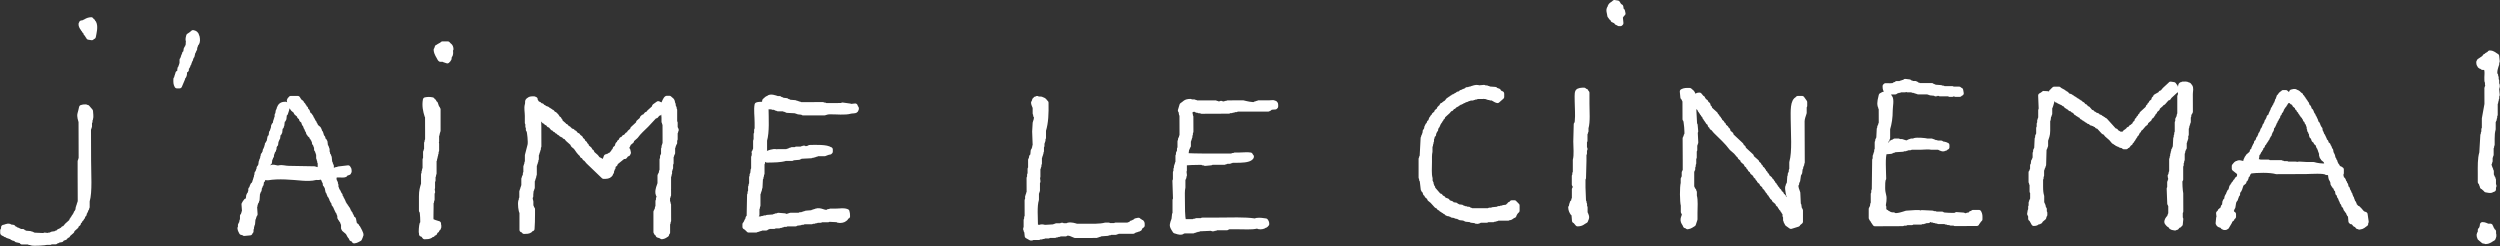 <?xml version="1.0" encoding="UTF-8"?>
<svg id="_レイヤー_2" data-name="レイヤー 2" xmlns="http://www.w3.org/2000/svg" viewBox="0 0 442.22 43.51">
  <rect x="0" y="0" width="442.22" height="43.51" fill="#333333" stroke="none"/>
  <defs>
    <style>
      .cls-1 {
        fill: #fff;
        fill-rule: evenodd;
        stroke: #fff;
        stroke-linecap: round;
        stroke-linejoin: round;
        stroke-width: .87px;
      }
    </style>
  </defs>
  <g id="PC">
    <path class="cls-1" d="m285.57.44c.19.03.38.06.57.09.1.22.23.39.38.56l.19.09.1.66.19.09.1.47c-.16.11-.42.47-.47.66.03.35.07.69.1,1.04h-.09s0,.06,0,.09c-.09,0-.19,0-.28,0-.16-.19-.22-.08-.38-.19-.06-.09-.13-.19-.19-.28l-.28-.09v-.09c-.06,0-.13,0-.19,0-.03-.09-.06-.19-.1-.28-.06-.03-.13-.06-.19-.09-.11-.12-.16-.27-.28-.38-.04-.51-.34-1.05,0-1.41.13-.63.52-.58.84-.95ZM14.43,4.05l.57-.1v-.09c.06,0,.13,0,.19,0v-.09c.3-.17.51-.26.94-.29l.19.28h.09c0,.06,0,.13,0,.19l.19.09c.35.67.04,1.79-.08,2.45l-.28.1v.09c-.19-.03-.38-.06-.57-.09l-.1-.28h-.09c0-.06,0-.13,0-.19l-.28-.19c-.03-.13-.06-.25-.1-.38l-.19-.09v-.19c-.06-.03-.13-.06-.19-.09v-.19c-.06-.03-.13-.06-.19-.09v-.19s-.06,0-.1,0c-.09-.14-.08-.23-.1-.47.11-.11.04,0,.09-.19Zm19.71,1.71c.35.06.58.22.66.56.11.12.2.87.1,1.13h-.09c0,.06,0,.13,0,.19h-.09c-.06.19-.12.38-.19.57h-.09c0,.16,0,.31,0,.47h-.09c-.03.13-.06.25-.09.38h-.09c-.06.28-.12.57-.19.85l-.19.1v.28s-.06,0-.09,0v.28s-.06,0-.09,0l-.09.38h-.09c0,.09,0,.19,0,.28h-.09c-.03.13-.06.25-.09.38h-.09c0,.06,0,.13,0,.19l-.19.1v.47c-.09.06-.19.13-.28.19-.13.22.02.48-.09.75h-.09c0,.06,0,.13,0,.19l-.19.1v.28c-.19.44-.37.88-.56,1.32h-.47c-.21-.4-.2-.59-.19-1.22h.09c.03-.16.06-.31.09-.47h.09c0-.09,0-.19,0-.28h.09c0-.09,0-.19,0-.28.09-.06.19-.13.28-.19.12-.2,0-.4.09-.66h.09c.03-.13.06-.25.09-.38h.09c0-.09,0-.19,0-.28h.09c0-.28,0-.57,0-.85h.09c.03-.13.06-.25.09-.38h.09c0-.09,0-.19,0-.28h.09c0-.06,0-.13,0-.19h.09c0-.09,0-.19,0-.28l.19-.1.09-.66h.09c0-.06,0-.13,0-.19l.19-.1v-.28s.06,0,.09,0v-.57c.02-.13.06.04.09-.09.04-.2-.1-.28-.1-.28-.08-.33.05-.62.09-.85.2-.11.62-.4.75-.57Zm44.13,2c.31,0,.63,0,.94,0,.25.37.53.27.57.94-.18.22.02.62-.09.94h-.09c0,.06,0,.13,0,.19h-.09c-.12.34.06.51-.19.76-.07.1-.12.09-.19.19-.19-.06-.38-.12-.57-.19v-.09c-.22,0-.44,0-.66,0l-.09-.09c-.23-.5-.62-.91-.67-1.6.23-.2.08-.31.19-.47h.09c.22-.26.63-.32.85-.57Zm362.14,1.6c.63.02.8.35,1.23.56.03.31.07.63.1.94h-.09c0,.16,0,.31,0,.47-.13.39-.48,1.28-.28,1.98h.09c0,.13,0,.25,0,.38h.09c0,.19,0,.38,0,.57h.09c0,.25,0,.5,0,.75h.09c.09.32-.08.53-.09.75.03.35.07.69.1,1.04h-.09c0,.19,0,.38,0,.57h-.09c0,.13,0,.25,0,.38h-.09c0,.13,0,.25,0,.38h-.09c0,.72,0,1.45,0,2.17h-.09c0,.16,0,.31,0,.47h-.09c0,.13,0,.25,0,.38h-.09c0,.06,0,.13,0,.19h-.09c0,.5,0,1.01,0,1.51-.14.5-.18,1-.18,1.7,0,.35,0,.69,0,1.04h-.09c0,.13,0,.25,0,.38h-.09c0,.47,0,.94,0,1.41h-.09c0,.09,0,.19,0,.28h-.09c0,.28,0,.57,0,.85h-.09c0,.09,0,.19,0,.28h-.09c-.12.4.2,1.01.29,1.22v.28s.06,0,.1,0v.85s.07,0,.1,0c.03.13.06.25.1.38h.09c0,.09,0,.19,0,.28h.09c0,.19,0,.38,0,.57,0,.16,0,.31,0,.47h.09c.03.19-.09.19-.09.19,0,.16,0,.31,0,.47l-.28.1c-.23.22-.71.03-1.04,0-.15-.22-.39-.33-.57-.56h-.09c0-.09,0-.19,0-.28h-.09c-.06-.19-.13-.38-.19-.56h-.09c0-.47,0-.94,0-1.41,0-1.42-.05-2.71.27-3.77.06-1.04.12-2.07.18-3.11h.09c0-.13,0-.25,0-.38h.09c0-.22,0-.44,0-.66h.09c0-.63,0-1.26,0-1.89.15-.85.31-1.7.46-2.55,0-.94,0-1.89-.01-2.83.03-.18.24-.41.19-.66h-.09c0-.16,0-.31,0-.47,0,0-.08,0-.1-.19-.07-.7.19-1.87-.2-2.26v-.09c-.19,0-.38,0-.57,0v-.09c-.16-.08-.37-.06-.47-.19v-.19s-.06,0-.1,0c-.09-.13-.08-.24-.1-.47.11-.11.04,0,.09-.19.28-.19.56-.38.85-.57.06-.09.12-.19.19-.28h.19c.03-.06.06-.13.09-.19.22-.15.41-.18.56-.38Zm-103.41,5.03l.75.09.1.19h.28s0,.06,0,.09h.66s0,.06,0,.09h.19c.03.06.06.12.1.19h.28s0,.06,0,.09c.79,0,1.57,0,2.36,0v.09c.13.03.25.06.38.09v.09c.41.03.82.06,1.23.09v.09c.13,0,.25,0,.38,0v.09c.41,0,.82,0,1.23,0,.13,0,.25,0,.38,0v.09c.41,0,.82,0,1.23,0v.09c.09.03.19.06.28.09.03.19.06.38.1.57l-.28.1v.09c-.25,0-.5,0-.75,0v-.09c-.19,0-.38,0-.57,0v.09c-.16,0-.31,0-.47,0v-.09c-.28,0-.57,0-.85,0s-.57,0-.85,0v-.09c-.19,0-.38,0-.57,0-.02,0-.03.12-.19.1v-.09c-.31-.03-.63-.06-.94-.09v-.09c-.09,0-.19,0-.28,0v-.09c-.63,0-1.26,0-1.89,0v-.09c-.09,0-.19,0-.28,0v-.09c-.09,0-.19,0-.28,0v-.09c-.13,0-.25,0-.38,0v-.09c-.31,0-.63,0-.94,0v-.09c-.16,0-.31,0-.47,0v.09c-.31,0-.63,0-.94,0v.09c-.13,0-.25,0-.38,0v.09c-.13.03-.25.06-.38.1v.09c-.19,0-.38,0-.57,0-.45.08-.53.07-.94-.09-.21-.37-.28-.31-.29-.94h.09s0-.06,0-.09c.5.01,1.25.05,1.6-.1v-.09c.13-.03.25-.06.38-.1v-.09c.25,0,.5,0,.75,0v-.09c.09,0,.19,0,.28,0v-.09c.16-.03.31-.06.47-.1v-.09Zm46.95.48c.19.03.38.06.57.09.25.42.38.28.38,1.04-.38.35-.75.69-1.13,1.04-.06.09-.12.19-.19.28h-.19c-.25.28-.5.57-.75.85l-.28.1-.09.19c-.22.19-.44.38-.66.57v.19c-.16.13-.31.25-.47.38v.19c-.09.06-.19.13-.28.19v.19c-.06.03-.12.06-.19.1v.19c-.16.13-.31.25-.47.38v.19c-.22.19-.44.38-.66.57v.19c-.09.06-.19.13-.28.19-.19.22-.38.44-.56.66l-.38.28v.19c-.06.03-.12.06-.19.1l-.09.28h-.09c0,.06,0,.13,0,.19l-.28.19v.19c-.06.03-.12.06-.19.1v.19s-.06,0-.09,0c-.03.09-.06.19-.09.28-.06.03-.13.06-.19.1v.19c-.09.06-.19.13-.28.19v.19c-.06.03-.12.06-.19.1l-.28.38h-.19c-.03.06-.06.13-.09.19h-.38c-.22-.3-.32-.13-.66-.28v-.09c-.13-.03-.25-.06-.38-.09v-.09c-.06,0-.13,0-.19,0l-.1-.19h-.19c-.03-.06-.06-.12-.1-.19h-.19c-.16-.19-.32-.38-.47-.56-.25-.22-.5-.44-.76-.66-.09-.13-.19-.25-.28-.38l-.28-.09c-.32-.34-.63-.69-.95-1.03h-.19c-.06-.09-.13-.19-.19-.28h-.19s0-.06,0-.09c-.13-.03-.25-.06-.38-.09v-.09c-.09,0-.19,0-.28,0l-.1-.19c-.13-.03-.25-.06-.38-.09l-.1-.19h-.19c-.03-.06-.06-.12-.1-.19h-.19c-.03-.06-.06-.12-.1-.19h-.19c-.03-.06-.06-.12-.1-.19h-.19c-.09-.12-.19-.25-.28-.38h-.19s0-.06,0-.09l-.28-.09-.1-.19h-.19c-.09-.12-.19-.25-.28-.38l-.28-.09-.1-.19c-.13-.03-.25-.06-.38-.09l-.19-.28h-.19c-.03-.06-.06-.12-.1-.19h-.19c-.09-.12-.19-.25-.28-.38h-.19c-.03-.06-.06-.12-.1-.19h-.19s0-.06,0-.09h-.19s0-.06,0-.09h-.19s0-.06,0-.09h-.19s-.19-.19-.19-.19h-.19c-.06-.09-.13-.19-.19-.28-.35-.34-.72-.55-.76-1.22.15-.09.41-.44.47-.47.28,0,.57,0,.85,0,.21.24.48.29.76.47v.09c.09.03.19.06.28.09l.1.19h.19c.06.09.13.19.19.28.19.06.38.12.57.19v.09c.09.03.19.06.28.09l.1.19h.19s0,.06,0,.09l.28.09.1.19h.19s0,.06,0,.09l.28.09.1.19h.19c.06.09.13.19.19.28h.19c.09.12.19.25.28.38h.19c.09.12.19.25.28.38h.19c.19.22.38.44.57.66h.19c.03.06.06.12.1.19l.28.09v.09c.19.06.38.12.57.19.03.06.06.13.1.19l.38.09.1.19h.19s0,.06,0,.09c.09.03.19.06.28.09l.1.19h.19c.57.63,1.14,1.25,1.7,1.88h.19c.03.06.06.12.1.19.22.15.41.18.57.37.32,0,.65.03.85-.1l.19-.28h.19c.03-.06.06-.13.09-.19h.09c.06-.09.12-.19.19-.28h.19c.09-.13.19-.25.28-.38h.19c.03-.06.06-.13.09-.19.13-.09.25-.19.38-.28v-.19c.09-.06.19-.13.28-.19.03-.13.06-.25.09-.38l.28-.19v-.19c.09-.06.19-.13.28-.19v-.19c.09-.06.19-.13.28-.19v-.19c.38-.35.75-.69,1.13-1.04v-.19c.09-.06.19-.13.28-.19v-.19c.09-.06.19-.13.28-.19v-.19c.12-.09.25-.19.38-.28.03-.13.06-.25.09-.38.09-.06.19-.13.28-.19v-.19s.06,0,.09,0c.28-.31.06-.03.38-.19v-.09c.06,0,.13,0,.19,0l.28-.38h.19c.16-.19.31-.38.47-.57.34-.32.69-.63,1.03-.95Zm2.17,0c.29-.01.7-.05.85.09.25.06.27.1.38.28.3.3.1.85.1,1.41,0,1.04,0,2.07.01,3.11h-.09c0,.06,0,.13,0,.19l-.19.1v.47s-.06,0-.09,0c0,.35,0,.69,0,1.04h-.09c0,.09,0,.19,0,.28h-.09c0,.09,0,.19,0,.28h-.09c0,.13,0,.25,0,.38h-.09c0,.44,0,.88,0,1.32h-.09c0,.22,0,.44,0,.66h-.09c0,.09,0,.19,0,.28h-.09c0,.09,0,.19,0,.28h-.09c0,.38,0,.75,0,1.13h-.09c-.03.13-.06.25-.09.38h-.09c0,.13,0,.25,0,.38h-.09c0,.44,0,.88,0,1.32h-.09c0,.13,0,.25,0,.38h-.09c0,.19,0,.38,0,.57h-.09c0,.85,0,1.7,0,2.55h-.09c-.12.43.02,2.14.1,2.45,0,1.07,0,2.14.01,3.21h-.09c0,.44,0,.88,0,1.32h.09c-.03.31-.06.63-.09.94-.11.06-.13.15-.19.19h-.19c-.09.13-.19.25-.28.38h-.28s0,.06,0,.1c-.16-.03-.31-.06-.47-.09v-.09c-.06,0-.13,0-.19,0-.06-.09-.13-.19-.19-.28-.26-.18-.38-.11-.47-.47h-.09c-.18-.33.19-.73.28-.85h.09c.06-.19.12-.38.19-.57h.09c0-.6,0-1.19,0-1.79h-.09c0-.06,0-.13,0-.19h-.09c-.03-.88-.07-1.76-.1-2.64h.09c0-.38,0-.75,0-1.13h.09c0-.09,0-.19,0-.28h.09c.09-.29-.12-.71-.1-.85h.09c.03-.19.06-.38.09-.57h.09c0-.79,0-1.57,0-2.36h.09c0-.13,0-.25,0-.38h.09c0-.16,0-.31,0-.47h.09c0-.13,0-.25,0-.38h.09c0-.13,0-.25,0-.38h.09c.03-.13.06-.25.09-.38h.09c.03-.57.06-1.13.09-1.7h.09c0-.16,0-.31,0-.47h.09c0-.16,0-.31,0-.47h.09c0-.63,0-1.26,0-1.89h.09c0-.19,0-.38,0-.57h.09c0-.06,0-.13,0-.19h.09c.03-.19.06-.38.09-.57h.09c0-.63,0-1.26,0-1.89,0-.47,0-.94,0-1.41h.09c0-.09,0-.19,0-.28h.09c0-.13,0-.25,0-.38h-.09c-.12-.42.04-1.02.09-1.32h.09s0-.06,0-.09h.28s0-.06,0-.1Zm-120.48,1.7c0,.19,0,.38,0,.57-.25.22-.5.44-.75.66-.35-.08-.46-.23-.76-.37v-.09c-.16,0-.31,0-.47,0v-.09c-.13,0-.25,0-.38,0v-.09c-.09,0-.19,0-.28,0v-.09c-.16,0-.31,0-.47,0v-.09c-.21-.04-.28.1-.28.1-.38,0-.75,0-1.13,0v.09c-.13,0-.25,0-.38,0v.09c-.09,0-.19,0-.28,0v.09c-.19,0-.38,0-.57,0v.09c-.09,0-.19,0-.28,0v.09c-.06,0-.13,0-.19,0v.09c-.16.03-.31.06-.47.1v.09c-.13.03-.25.06-.38.1v.09c-.06,0-.13,0-.19,0v.09c-.06,0-.13,0-.19,0l-.19.19h-.19c-.03.06-.06.13-.09.19h-.19s0,.06,0,.1l-.28.1-.09.19h-.19c-.09.13-.19.25-.28.38h-.19c-.13.16-.25.32-.38.47-.31.28-.63.57-.94.85v.19c-.09.06-.19.13-.28.19v.19c-.06.03-.12.06-.19.1v.19c-.06.03-.12.06-.19.1v.19s-.19.19-.19.19v.19s-.06,0-.09,0v.19c-.06.03-.12.06-.19.1v.19s-.06,0-.09,0v.38c-.06.03-.12.06-.19.1v.19s-.06,0-.09,0v.19s-.06,0-.09,0v.38c-.06.03-.12.06-.19.1l-.09.47h-.09c0,.19,0,.38,0,.57h-.09c0,.13,0,.25,0,.38h-.09c0,.13,0,.25,0,.38h-.09c0,.38,0,.75,0,1.13-.12.44-.09,1.2-.09,1.79,0,.92-.11,2.17.11,2.92,0,.22,0,.44,0,.66h.09c0,.06,0,.13,0,.19h.09c0,.13,0,.25,0,.38h.09c.03.13.06.25.1.38h.09c0,.06,0,.13,0,.19.38.44.76.88,1.14,1.32h.19c.09.12.19.25.28.38h.19c.06.09.13.19.19.28l.57.19c.06.09.13.19.19.28l.57.19.1.19c.22.03.44.06.66.09l.1.19h.19s0,.06,0,.09c.25.03.5.06.75.09v.09c.13.03.25.06.38.09v.09c.13,0,.25,0,.38,0v.09c.16,0,.31,0,.47,0v.09c.13.03.25.06.38.09v.09c1.1,0,2.2,0,3.3-.01v-.09c.19,0,.38,0,.57,0v-.09c.35-.03.69-.07,1.04-.1v-.09c.16,0,.31,0,.47,0v-.09c.13,0,.25,0,.38,0v-.09c.25-.03.5-.06.75-.1l.09-.19c.09-.06.19-.13.28-.19v-.09c.06,0,.13,0,.19,0,.06-.09.12-.19.19-.28.16,0,.31,0,.47,0,.09.16.44.41.47.47,0,.31,0,.63,0,.94-.21.13-.5.58-.56.85-.3.08-.44.29-.66.38h-.38s0,.06,0,.1c-.44,0-.88,0-1.32,0-.13-.02.04-.11-.09-.09v.09c-.19,0-.38,0-.57,0v.09c-.09,0-.19,0-.28,0v.09c-.13,0-.25,0-.38,0v.09c-.38,0-.75,0-1.13,0v.09c-.38,0-.75,0-1.13,0-.18.06-.4.29-.75.19v-.09c-.28-.03-.57-.06-.85-.09v-.09c-.31-.03-.63-.06-.94-.09v-.09c-.06,0-.13,0-.19,0v-.09c-.28-.03-.57-.06-.85-.09v-.09c-.06,0-.13,0-.19,0v-.09c-.19-.03-.38-.06-.57-.09v-.09c-.22-.03-.44-.06-.66-.09v-.09c-.13-.03-.25-.06-.38-.09v-.09c-.13,0-.25,0-.38,0v-.09c-.06,0-.13,0-.19,0l-.19-.28h-.19s0-.06,0-.09l-.28-.09-.1-.19h-.19c-.06-.09-.13-.19-.19-.28h-.19c-.09-.12-.19-.25-.28-.38h-.19c-.25-.28-.51-.56-.76-.84l-.47-.38v-.19c-.16-.13-.32-.25-.47-.38v-.19c-.1-.06-.19-.12-.28-.19-.03-.16-.06-.31-.1-.47l-.19-.09v-.19s-.06,0-.1,0c-.07-.57-.13-1.13-.2-1.7h-.09c0-.13,0-.25,0-.38h-.09c0-.75,0-1.51,0-2.26,0-.35,0-.69,0-1.04h.09c0-.09,0-.19,0-.28h.09c.06-1.13.12-2.26.18-3.4h.09c0-.09,0-.19,0-.28h.09c0-.06,0-.13,0-.19h.09c0-.09,0-.19,0-.28h.09c0-.16,0-.31,0-.47l.19-.1v-.19s.06,0,.09,0c0-.13,0-.25,0-.38h.09c0-.06,0-.13,0-.19h.09c0-.06,0-.13,0-.19l.19-.1.09-.38c.06-.03.13-.06.19-.1.06-.19.12-.38.19-.57l.19-.1v-.19c.09-.06.19-.13.28-.19v-.19c.16-.13.31-.25.47-.38v-.19c.16-.13.31-.25.47-.38v-.19c.17-.24.36-.16.47-.57h.19c.19-.33.29-.28.56-.47.13-.16.25-.32.38-.47h.19c.03-.06.06-.13.09-.19l.28-.1v-.09c.06,0,.13,0,.19,0l.09-.19h.19s.19-.19.19-.19h.19s0-.06,0-.1h.19c.03-.06.06-.13.09-.19l.47-.1.09-.19h.28s0-.06,0-.1h.19s0-.06,0-.1h.28s0-.06,0-.1h.19c.03-.06.06-.13.09-.19h.47s0-.06,0-.1h.38s0-.06,0-.1c.15-.07.81-.25,1.04-.19v.09c.38-.03.75-.07,1.13-.1v.09c.16,0,.31,0,.47,0v.09c.09,0,.19,0,.28,0v.09c.41.03.82.06,1.23.09v.09c.19.06.38.12.57.19v.09c.2.16.29.3.57.37Zm14.89-.44v.19c.06.03.13.06.19.09,0,.63,0,1.26,0,1.89,0,1.41.16,3.23-.17,4.34v.57s-.06,0-.09,0v.28s-.06,0-.09,0c0,.47,0,.94,0,1.41h-.09c0,.47,0,.94,0,1.41h.09s0,.06,0,.09h-.09c0,.25,0,.5,0,.75h-.09c0,.44,0,.88,0,1.32-.03,1.01-.05,2.01-.08,3.02h-.09c0,.57,0,1.13,0,1.7.03.85.07,1.7.1,2.55h.09c0,.13,0,.25,0,.38h.09c0,.19,0,.38,0,.57h.09c0,.38,0,.75,0,1.13h.09c0,.06,0,.13,0,.19h.09c0,.09,0,.19,0,.28h.09c.07.28-.14.51-.19.75-.51.24-.62.56-1.41.57-.16-.19-.32-.38-.47-.56h-.09c-.03-.41-.07-.82-.1-1.22l-.19-.09c-.2-.31-.35-.56-.38-1.04.24-.22.07-.25.19-.57h.09c0-.09,0-.19,0-.28l.19-.1c.03-.16.06-.31.09-.47h.09c0-.6,0-1.19,0-1.79h.09c0-.06,0-.13,0-.19h.09c-.03-.22-.06-.44-.1-.66h-.09c0-.5,0-1.01,0-1.51h.09c0-.16,0-.31,0-.47h.09c0-.79,0-1.57,0-2.36.24-.87.08-2.27.08-3.3.03-1.01.05-2.01.08-3.02h.09c.03-.16.06-.31.09-.47.12-1.35,0-2.23-.01-3.58,0-.43-.06-1.44.09-1.7.15-.26.69-.29,1.13-.29.11.16.06.13.28.19Zm18.86.96c.19,0,.38,0,.57,0v-.09c.06,0,.13,0,.19,0v-.09c.14-.09.23-.08.47-.1.16.19.32.38.47.56h.09c0,.06,0,.13,0,.19h.09c.06.09.13.19.19.28l.28.19v.19c.13.09.25.19.38.28.03.16.06.31.1.47l.19.09v.19c.35.31.69.63,1.04.94v.19c.1.06.19.12.28.19v.19c.1.06.19.12.28.19v.19c.06.03.13.06.19.09v.19c.13.09.25.19.38.28l.1.28.19.09v.19c.16.13.32.25.47.38l.1.28.19.09c.03.13.06.25.1.38.16.13.32.25.47.38v.19c.6.56,1.2,1.13,1.8,1.69v.19c.13.09.25.19.38.28v.19c.47.44.95.88,1.42,1.31v.19c.32.28.63.56.95.84v.19c.13.09.25.19.38.28v.19c.1.06.19.12.28.19v.19c.13.09.25.19.38.28v.19c.06.03.13.06.19.09v.19c.1.06.19.12.28.19v.19c.1.06.19.12.28.19v.19c.19.16.38.31.57.47l.1.28.19.09v.19c.06.03.13.06.19.09v.19c.1.06.19.12.28.19v.19c.06.03.13.06.19.09v.19c.1.06.19.12.28.19v.19c.06.03.13.06.19.09v.09c.06.03.13.06.19.09v.19c.13.09.25.19.38.28v.19c.13.09.25.19.38.28v.19c.22.19.44.38.66.56v.09c.09,0,.19,0,.28,0,.08-.22.09-.42.09-.75-.11-.12-.39-1.46-.29-1.79h.09c0-.09,0-.19,0-.28h.09c0-.06,0-.13,0-.19h.09c.03-.44.06-.88.09-1.32h.09c0-.16,0-.31,0-.47h.09c0-.06,0-.13,0-.19h.09c0-.16,0-.31,0-.47h.09c0-.47,0-.94,0-1.41.54-1.87.26-5.27.25-7.64,0-1.29-.14-3.32.83-3.59v-.09c.25,0,.5,0,.75,0l.47.66v.66s-.06,0-.09,0c0,.41,0,.82,0,1.23-.13.44-.36.96-.37,1.51,0,2.42.02,4.84.03,7.26h-.09c0,.13,0,.25,0,.38h-.09c0,.06,0,.13,0,.19h-.09c0,.13,0,.25,0,.38h-.09c-.03.28-.06.57-.09.85h-.09c0,.06,0,.13,0,.19h-.09c-.06.41-.12.82-.18,1.23h-.09c0,.06,0,.13,0,.19h-.09c0,.13,0,.25,0,.38h-.09c-.17.58.18,1.24.29,1.6.03.72.07,1.45.1,2.17h.09c.03.25.06.5.1.75h.09c0,.06,0,.13,0,.19h.09c0,.66,0,1.32,0,1.98l-.47.38v.09c-.41.13-.82.25-1.22.38-.22-.16-.44-.31-.66-.47v-.19s-.06,0-.1,0v-.19s-.06,0-.1,0v-.28s-.06,0-.1,0v-.75s-.07,0-.1,0v-.57c-.07-.03-.13-.06-.19-.09v-.19c-.06-.03-.13-.06-.19-.09v-.19c-.1-.06-.19-.12-.28-.19v-.19c-.06-.03-.13-.06-.19-.09v-.19c-.13-.09-.25-.19-.38-.28v-.19c-.22-.19-.44-.38-.66-.56v-.19c-.13-.09-.25-.19-.38-.28v-.19c-.06-.03-.13-.06-.19-.09v-.19c-.1-.06-.19-.12-.28-.19v-.19c-.1-.06-.19-.12-.28-.19v-.19c-.06-.03-.13-.06-.19-.09v-.19c-.06-.03-.13-.06-.19-.09v-.09c-.06-.03-.13-.06-.19-.09v-.19c-.16-.13-.32-.25-.47-.38v-.19c-.16-.13-.32-.25-.47-.38v-.19c-.1-.06-.19-.12-.28-.19v-.19c-.13-.09-.25-.19-.38-.28v-.19c-.19-.16-.38-.31-.57-.47v-.19c-.13-.09-.25-.19-.38-.28v-.19c-.1-.06-.19-.12-.28-.19v-.19c-.13-.09-.25-.19-.38-.28v-.19c-.22-.19-.44-.38-.66-.56v-.19c-.16-.13-.32-.25-.47-.38v-.19c-.1-.06-.19-.12-.28-.19-.16-.19-.32-.38-.47-.56-.25-.22-.5-.44-.76-.66-.84-1.15-1.85-2.02-2.84-3.01-.16-.19-.32-.38-.47-.56l-.19-.09v-.19c-.1-.06-.19-.12-.28-.19l-.1-.38-.28-.19v-.19c-.06-.03-.13-.06-.19-.09v-.19c-.06-.03-.13-.06-.19-.09l-.1-.28h-.09c-.03-.13-.06-.25-.1-.38l-.19-.09v-.19c-.06-.03-.13-.06-.19-.09v-.19c-.06-.03-.13-.06-.19-.09v-.19c-.06-.03-.13-.06-.19-.09v-.19c-.16-.13-.32-.25-.47-.38v-.19c-.06-.03-.13-.06-.19-.09-.03-.09-.06-.19-.1-.28-.13,0-.25,0-.38,0,.07,1.26.14,2.51.2,3.77h.09c.03.38.07.75.1,1.13h-.09c.03.66.07,1.32.1,1.98h-.09c0,.09,0,.19,0,.28h-.09c0,.35,0,.69,0,1.04h-.09c0,.44,0,.88,0,1.32h-.09c0,.35,0,.69,0,1.04h-.09c0,.16,0,.31,0,.47h-.09c0,.19,0,.38,0,.57h-.09c0,.06,0,.13,0,.19h-.09c0,.57,0,1.13,0,1.7,0,.47,0,.94,0,1.41h.09c0,.06,0,.13,0,.19h.09c0,.06,0,.13,0,.19l.19.09v.28s.06,0,.1,0v.66c.23.78.11,2.07.11,3.02,0,.38,0,.75,0,1.13-.09.28-.19.57-.28.85-.34.18-.55.42-1.04.48-.11-.13-.17-.14-.38-.19-.08-.29-.29-.49-.38-.75-.21-.64.34-1.03.18-1.51h-.09c0-.06,0-.13,0-.19h-.09c0-.38,0-.75,0-1.13-.19-.68-.21-3.27-.02-3.96v-.75s.06,0,.09,0v-.19s.06,0,.09,0v-.94s.06,0,.09,0v-.19s.06,0,.09,0c0-.63,0-1.26,0-1.89,0-1.32-.01-2.64-.02-3.96h.09c0-.06,0-.13,0-.19h.09c0-.09,0-.19,0-.28h.09c.16-.51-.08-2.56-.2-2.92h-.09c0-1.13,0-2.26-.01-3.39h-.09c0-.06,0-.13,0-.19h-.09c0-.06,0-.13,0-.19-.06-.03-.13-.06-.19-.09-.03-.35-.07-.69-.1-1.04.42-.22.67-.2,1.32-.19.24.28.51.27.57.75h-.09c0,.13,0,.25,0,.38ZM58.75,30.08c.44.07.35.04.75-.1h.38s0-.06,0-.1c.57-.07,1.13-.13,1.7-.2.16.29.18.17.19.66-.11.11-.04,0-.09.19-.19.06-.38.13-.56.19l-.09.19c-.42.19-1.67-.14-1.88.2v.19s-.06,0-.09,0c.03.28.07.57.1.85h.09c0,.06,0,.13,0,.19h.09c0,.13,0,.25,0,.38h.09c0,.19,0,.38,0,.57h.09c.06.19.13.38.19.56h.09c0,.06,0,.13,0,.19h.09c0,.06,0,.13,0,.19h.09c0,.06,0,.13,0,.19l.19.09v.38c.06.03.13.06.19.09l.1.38h.09c0,.06,0,.13,0,.19h.09c0,.06,0,.13,0,.19h.09c0,.06,0,.13,0,.19l.19.19v.19c.06.03.13.06.19.09v.19c.06.03.13.06.19.09v.19c.06.03.13.06.19.09v.19s.06,0,.1,0v.19s.19.19.19.19v.19c.06.03.13.06.19.09v.19s.19.19.19.19c.03.13.06.25.1.38.09.06.19.12.28.19.06.31.13.63.19.94.13.09.25.19.38.28v.19c.06.03.13.06.19.09.11.17.61,1.09.57,1.32,0,.05-.24.55-.28.66-.32.15-.51.33-.94.38-.11-.21-.21-.31-.47-.38v-.19c-.38-.24-.41-.59-.66-.94l-.66-.56v-.19s-.06,0-.1,0c0-.28,0-.57,0-.85h-.09c-.06-.19-.13-.38-.19-.56h-.09c0-.06,0-.13,0-.19l-.19-.09v-.19s-.06,0-.1,0v-.57s-.07,0-.1,0c-.06-.19-.13-.38-.19-.56h-.09c0-.06,0-.13,0-.19h-.09c0-.06,0-.13,0-.19h-.09c0-.06,0-.13,0-.19h-.09c0-.06,0-.13,0-.19l-.19-.19v-.19c-.06-.03-.13-.06-.19-.09v-.38c-.06-.03-.13-.06-.19-.09v-.19s-.06,0-.1,0v-.19s-.06,0-.1,0v-.28s-.06,0-.1,0v-.19s-.06,0-.1,0v-.19c-.06-.03-.13-.06-.19-.09v-.28s-.06,0-.1,0l-.1-.38h-.09c-.06-.31-.13-.63-.19-.94h-.09c0-.06,0-.13,0-.19l-.19-.09v-.47s-.06,0-.1,0v-.19s-.06,0-.1,0v-.28c-.06-.03-.13-.06-.19-.09-.23-.24-.09-.26-.57-.28-.2.17-.54,0-.85.1-.51.15-1.5.16-2.17.1-1.94-.16-4.19-.41-6.22-.07-.18.03-.19-.09-.19-.09-.19.03-.38.06-.57.1-.03.13-.06.25-.09.38l-.19.1c-.03.22-.06.44-.09.66h-.09c-.03.13-.06.25-.09.38h-.09c-.03.22-.06.44-.09.66h-.09c-.03.13-.06.25-.09.38h-.09c-.03.44-.06.88-.09,1.32h-.09c0,.09,0,.19,0,.28h-.09c-.03.13-.06.25-.09.38h-.09c0,.13,0,.25,0,.38h-.09c.03.5.07,1.01.1,1.51h-.09c-.03.13-.06.25-.09.38h-.09c0,.09,0,.19,0,.28h-.09c-.03.35-.06.69-.09,1.04h-.09c0,.09,0,.19,0,.28h-.09c0,.16,0,.31,0,.47h-.09c0,.19,0,.38,0,.57h-.09c-.03.09-.06.19-.09.28l-1.04.1v-.09c-.16-.03-.31-.06-.47-.09-.12-.27-.24-.39-.29-.75h.09c0-.19,0-.38,0-.57h.09c0-.06,0-.13,0-.19h.09c.03-.19.06-.38.09-.57h.09c0-.28,0-.57,0-.85l.19-.1v-.28s.06,0,.09,0v-.28s.06,0,.09,0c-.03-.47-.07-.94-.1-1.41.02-.06.32-.53.37-.57h.19c.03-.06.06-.13.09-.19h.09c.03-.25.06-.5.09-.75h.09c0-.06,0-.13,0-.19l.19-.1v-.28s.06,0,.09,0v-.57s.06,0,.09,0c.06-.19.12-.38.19-.57h.09c0-.06,0-.13,0-.19l.28-.19v-.19s.06,0,.09,0v-.28s.06,0,.09,0v-.28s.06,0,.09,0v-.28s.06,0,.09,0v-.38s.06,0,.09,0v-.47s.06,0,.09,0c.06-.19.12-.38.19-.57h.09c0-.13,0-.25,0-.38l.19-.1v-.19s.06,0,.09,0c.03-.25.06-.5.09-.75h.09c0-.09,0-.19,0-.28h.09c0-.06,0-.13,0-.19h.09c0-.13,0-.25,0-.38h.09c0-.13,0-.25,0-.38l.19-.1v-.19s.06,0,.09,0l.09-.57h.09c.03-.13.06-.25.09-.38h.09c0-.09,0-.19,0-.28h.09c0-.13,0-.25,0-.38l.19-.1v-.19s.06,0,.09,0c.06-.31.12-.63.18-.94l.19-.1c.03-.25.06-.5.09-.75h.09c.03-.13.06-.25.09-.38h.09c0-.09,0-.19,0-.28h.09c0-.16,0-.31,0-.47h.09c0-.06,0-.13,0-.19l.19-.1.09-.57h.09c0-.09,0-.19,0-.28h.09c0-.09,0-.19,0-.28h.09c0-.19,0-.38,0-.57h.09c.03-.22.06-.44.09-.66h.09c0-.06,0-.13,0-.19h.09c0-.09,0-.19,0-.28.2-.5.4-.76,1.13-.76.05.09.17.16.19.19v.19s.06,0,.1,0c.07.19-.22,1.12-.28,1.23l-.19.1c-.03.28-.06.57-.09.85h-.09c0,.06,0,.13,0,.19l-.19.1-.09.85h-.09c0,.09,0,.19,0,.28l-.19.1c-.03.28-.06.57-.09.85h-.09c0,.06,0,.13,0,.19l-.19.1c-.03.25-.06.5-.09.75h-.09c-.03.13-.06.25-.09.38h-.09c-.03.25-.06.5-.09.75l-.19.1v.19s-.06,0-.09,0v.47s-.06,0-.09,0v.28s-.06,0-.09,0l-.19.57h-.09c0,.16,0,.31,0,.47h-.09c-.03.13-.06.25-.09.38h-.09c-.03.25-.06.5-.09.75h-.09c-.15.31-.25.41-.28.85.18.07.37.09.66.09.36-.32.92.13,1.41,0,.53-.14,1.04.09,1.7.09,1.51.03,3.02.05,4.53.08.34.1.44.17.94.18.12-.34.1-.94.09-1.41h-.09c0-.13,0-.25,0-.38h-.09c0-.09,0-.19,0-.28h-.09c0-.28,0-.57,0-.85h-.09c0-.09,0-.19,0-.28h-.09c-.03-.13-.06-.25-.1-.38h-.09c0-.19,0-.38,0-.57h-.09c-.06-.19-.13-.38-.19-.56h-.09c0-.13,0-.25,0-.38h-.09c-.03-.13-.06-.25-.1-.38h-.09c0-.06,0-.13,0-.19l-.19-.09v-.19c-.13-.09-.25-.19-.38-.28v-.19c-.06-.03-.13-.06-.19-.09-.03-.16-.06-.31-.1-.47h-.09c0-.06,0-.13,0-.19h-.09c-.03-.13-.06-.25-.1-.38h-.09c0-.09,0-.19,0-.28h-.09c0-.06,0-.13,0-.19l-.19-.09c-.06-.19-.13-.38-.19-.56l-.28-.19-.1-.38-.28-.19v-.19c-.19-.16-.38-.31-.57-.47l-.1-.28c-.16-.13-.32-.25-.47-.38-.31-.42-.59-.86-.67-1.51h.09c0-.06,0-.13,0-.19h.09c.03-.06.06-.13.09-.19.41,0,.82,0,1.23,0,.07.13.27.45.38.56l.28.19v.19c.1.06.19.12.28.19v.19c.06.03.13.06.19.09v.19c.1.06.19.12.28.19v.28c.1.06.19.12.28.19l.19.56c.09.06.19.12.28.19v.19c.06.03.13.06.19.09v.19s.19.19.19.19v.19s.06,0,.1,0v.19s.06,0,.1,0v.19c.06.03.13.06.19.09v.28c.06.03.13.06.19.09v.19c.19.16.38.31.57.47v.19s.06,0,.1,0c.06.19.13.38.19.56h.09c0,.09,0,.19,0,.28h.09c0,.09,0,.19,0,.28h.09c0,.06,0,.13,0,.19l.19.09.1.47.19.09v.19s.06,0,.1,0c.03.28.07.57.1.85h.09c0,.06,0,.13,0,.19h.09c0,.09,0,.19,0,.28h.09c0,.22,0,.44,0,.66h.09c0,.13,0,.25,0,.38l.19.09v.28s.06,0,.1,0c.03.35.07.69.1,1.04h.09c0,.09,0,.19,0,.28h.09c0,.06,0,.13,0,.19h.09c0,.19,0,.38,0,.57,0,0,.06,0,.1.19Zm76.51-11.61c-.07-.36-.06-.3,0-.66.26-.16.32-.38.66-.47.37-.38,1.18-.05,1.6.09h.38s0,.06,0,.09l.38.09v.09c.28.03.57.06.85.09v.09c.13.03.25.06.38.09v.09c.38.03.75.06,1.13.09v.09c.09,0,.19,0,.28,0v.09c.09,0,.19,0,.28,0v.09c.09,0,.19,0,.28,0v.09c1.35,0,2.7-.01,4.05-.02v.09c.13,0,.25,0,.38,0v.09c1.04,0,2.07,0,3.11-.01v-.09c.44.06.88.12,1.32.18v.09c.31-.03.63-.07.94-.1.03.09.06.19.1.28.05.07.16.06.1.28h-.09c0,.06,0,.13,0,.19-.14.19-.66.11-.94.19-.97.29-2.53.09-3.68.11-.42,0-.65.11-.94.19-.85,0-1.7,0-2.55,0-.41,0-.82,0-1.23,0v-.09c-.28-.03-.57-.06-.85-.09v-.09c-.09,0-.19,0-.28,0v-.09c-.57-.03-1.13-.06-1.7-.09v-.09c-.06,0-.13,0-.19,0v-.09c-.09,0-.19,0-.28,0v-.09c-.38,0-.75,0-1.13,0v-.09c-.09,0-.19,0-.28,0v-.09c-.06,0-.13,0-.19,0v-.09c-.16,0-.31,0-.47,0v-.09c-.22,0-.44,0-.66,0v-.09c-.13-.03-.25-.06-.38-.09v-.09c-.14-.11-.17-.13-.38-.19Zm283.11,19.44c.06.44.13.88.19,1.32h-.09c0,.13,0,.25,0,.38-.41.24-.48.5-1.13.57v-.09c-.09,0-.19,0-.28,0l-.28-.38h-.19c-.13-.16-.25-.31-.38-.47h-.28s0-.06,0-.09h-.09c-.03-.38-.07-.75-.1-1.13l-.19-.09v-.19s-.06,0-.1,0l-.1-.38-.19-.09v-.19c-.06-.03-.13-.06-.19-.09-.06-.19-.13-.38-.19-.56l-.19-.09v-.28s-.06,0-.1,0v-.19c-.06-.03-.13-.06-.19-.09v-.28s-.06,0-.1,0v-.19s-.06,0-.1,0l-.19-.56h-.09c-.03-.16-.06-.31-.1-.47l-.19-.09c-.03-.22-.06-.44-.1-.66l-.19-.09-.1-.38-.19-.09v-.19c-.06-.03-.13-.06-.19-.09v-.19s-.06,0-.1,0v-.47s-.06,0-.1,0c-.03-.13-.06-.25-.1-.38h-.09c-.26-.65.14-1.12-.85-1.13-.39-.36-2.77-.18-3.58-.17-1.76,0-3.52.01-5.28.02-1.03-.32-3.53-.29-4.71-.08-.06.09-.12.19-.19.28h-.09c-.03.13-.06.25-.09.38l-.19.1-.09.47h-.09c0,.06,0,.13,0,.19l-.19.1-.09.38c-.16.13-.31.25-.47.38-.09.28-.19.57-.28.85h-.09c0,.06,0,.13,0,.19l-.19.1v.19s-.06,0-.09,0c0,.16,0,.31,0,.47h-.09c-.06.19-.12.38-.19.57h-.09c0,.09,0,.19,0,.28l-.19.1v.19s-.06,0-.09,0c-.06.38-.12.75-.18,1.13h-.09c-.03.13-.06.25-.09.38h-.09c-.13.39.17.67.29.85h.09c0,.16,0,.31,0,.47-.09.06-.19.13-.28.19v.19c-.12.09-.25.19-.38.28v.19c-.19.32-.37.63-.56.95h-.19s0,.06,0,.1h-.28s0-.06,0-.09h-.19c-.03-.06-.06-.12-.1-.19-.13-.08-.59-.17-.66-.28v-.19s-.06,0-.1,0l.09-.94h.09c-.03-.28-.07-.57-.1-.85l.28-.19v-.19c.16-.13.31-.25.47-.38l.09-.38.19-.1c.03-.25.06-.5.09-.75h.09c0-.06,0-.13,0-.19l.19-.1c.03-.19.06-.38.09-.57h.09c0-.06,0-.13,0-.19l.19-.1v-.28s.06,0,.09,0v-.19s.06,0,.09,0v-.19c.06-.03.12-.06.19-.1l.19-.75.19-.1v-.19c.06-.03.12-.06.19-.1v-.19c.09-.06.19-.13.28-.19v-.19c.09-.06.19-.13.28-.19v-.19c.09-.06.19-.13.28-.19.17-.26.18-.53.18-.94-.32-.25-.63-.5-.95-.75v-.47c.16-.14.26-.38.47-.47h.28s0-.06,0-.1c.34-.1.96.32,1.23,0l.09-.47h.09c0-.06,0-.13,0-.19h.09c0-.06,0-.13,0-.19l.19-.1v-.19c.22-.19.44-.38.66-.57.03-.13.06-.25.09-.38l.28-.19v-.28s.06,0,.09,0v-.19s.06,0,.09,0v-.19s.06,0,.09,0v-.19c.06-.03.12-.06.19-.1,0-.13,0-.25,0-.38l.19-.1c.06-.19.12-.38.19-.57l.19-.1v-.19s.06,0,.09,0v-.19s.06,0,.09,0v-.28c.06-.03.12-.06.19-.1v-.19s.06,0,.09,0v-.19s.06,0,.09,0v-.28c.06-.03.12-.06.19-.1v-.19s.06,0,.09,0v-.19s.06,0,.09,0v-.28c.06-.03.12-.06.19-.1v-.19s.06,0,.09,0v-.19s.06,0,.09,0v-.28c.06-.03.12-.06.19-.1v-.19s.06,0,.09,0v-.19s.06,0,.09,0v-.28c.09-.06.19-.13.28-.19l.09-.38h.09c0-.06,0-.13,0-.19h.09c0-.06,0-.13,0-.19h.09c0-.06,0-.13,0-.19h.09c0-.09,0-.19,0-.28l.19-.1v-.19s.06,0,.09,0v-.19s.19-.19.19-.19v-.19c.06-.03.12-.06.19-.1v-.28s.06,0,.09,0v-.28s.06,0,.09,0l.09-.38h.09c0-.09,0-.19,0-.28h.09c.17-.32.27-.56.66-.66v-.09c.16,0,.31,0,.47,0,.15.18.34.25.47.47l.28-.1c.11-.2.21-.21.28-.47.24-.05.55-.19.75,0,.37.1.54.31.76.56h.09c0,.06,0,.13,0,.19l.28.19v.19c.06.03.13.06.19.09v.19c.06.03.13.06.19.09v.19c.06.03.13.06.19.09l.1.28h.09c.06.19.13.38.19.56l.19.09.19.56.19.09v.19s.06,0,.1,0v.28s.06,0,.1,0v.19c.06.03.13.06.19.09l.1.38h.09c0,.06,0,.13,0,.19h.09c0,.06,0,.13,0,.19h.09c0,.06,0,.13,0,.19h.09c.03.16.06.31.1.47l.19.09v.19s.06,0,.1,0v.28s.06,0,.1,0v.19s.06,0,.1,0v.19c.06.03.13.06.19.09v.47s.06,0,.1,0v.19s.06,0,.1,0c.06.19.13.38.19.56h.09c0,.06,0,.13,0,.19h.09c0,.06,0,.13,0,.19h.09c0,.06,0,.13,0,.19h.09c.03.13.06.25.1.38l.19.09.1.38c.09.06.19.12.28.19l.1.38h.09c.06.19.13.38.19.56h.09c.03.22.06.44.1.66h.09c0,.06,0,.13,0,.19h.09c.12.24.08.5.19.75h.09c.03.13.06.25.1.38h.09c0,.09,0,.19,0,.28h.09c0,.06,0,.13,0,.19h.09c0,.06,0,.13,0,.19.06.03.13.06.19.09v.19s.06,0,.1,0l.19.28c.26.16.12-.15.38.19h.09c0,.22,0,.44,0,.66h-.09c-.07.13.15.97.19,1.04l.19.09v.19s.06,0,.1,0v.28c.06.03.13.06.19.09v.28c.06.03.13.06.19.09.03.19.06.38.1.57l.19.09c.03.16.06.31.1.47h.09c0,.06,0,.13,0,.19h.09c.03.13.06.25.1.38h.09c0,.09,0,.19,0,.28h.09c.03.13.06.25.1.38h.09c0,.09,0,.19,0,.28h.09c.06.19.13.38.19.56h.09c0,.06,0,.13,0,.19h.09c0,.09,0,.19,0,.28l.19.09c.09.13.19.25.28.38h.19c.03.06.06.12.1.19h.09c.29.28.49.73.95.84Zm-340.82,1.62c.05.27.17.58,0,.85l-.28.19v.19s-.06,0-.09,0c-.14.17-.21.23-.28.47-.22.06-.23.08-.38.19v.09c-.09,0-.19,0-.28,0l-.09.19c-.29.18-.58.18-1.04.19l-.28-.38-.28-.09v-.19c-.11-.13,0-1.31.09-1.6h.09c.11-.38-.02-2.07-.1-2.36h-.09c0-.85,0-1.7,0-2.55,0-.99.16-1.46.37-2.17,0-.57,0-1.13,0-1.7h.09c0-.16,0-.31,0-.47h.09c0-.13,0-.25,0-.38h.09c0-.6,0-1.19,0-1.79h.09c0-.44,0-.88,0-1.32h.09c0-.09,0-.19,0-.28h.09c0-.44,0-.88,0-1.32h.09c0-.13,0-.25,0-.38h.09c0-.53,0-1.07,0-1.6,0-.94,0-1.89-.01-2.83h-.09c-.28-.86-.48-1.8-.29-2.83.44-.09.78-.09,1.23,0l.19.28h.09c0,.06,0,.13,0,.19l.28.19c.1.28.19.56.29.85h.09c0,.06,0,.13,0,.19h.09c0,.41,0,.82,0,1.23v2.55s-.05,0-.08,0v.28s-.06,0-.09,0v.38s-.06,0-.09,0c0,.41,0,.82,0,1.23h-.09c0,.13,0,.25,0,.38h.09c0,.41,0,.82,0,1.23h-.09c0,.16,0,.31,0,.47h-.09c0,.13,0,.25,0,.38h-.09c0,.13,0,.25,0,.38h-.09c0,.13,0,.25,0,.38h-.09c0,.82,0,1.63,0,2.45h-.09c0,.13,0,.25,0,.38h-.09c0,.28,0,.57,0,.85h-.09c0,.44,0,.88,0,1.32h-.09c.03.25.06.5.1.75h-.09c0,.44,0,.88,0,1.32h-.09c0,.13,0,.25,0,.38h-.09c0,.31,0,.63,0,.94,0,.81-.05,1.94,0,2.45.39.16.88.37,1.32.47Zm17.07-21.94v.19c.29.17.27.42.47.56l.28.09.1.19c.13.03.25.06.38.09l.1.19c.09.03.19.06.28.09v.09c.19.06.38.12.57.19l.1.19h.19s0,.06,0,.09l.28.09.1.19h.19c.09.12.19.25.28.38h.19c.03.06.06.12.1.19h.09c.18.17.23.34.38.56l.19.09v.19c.06.03.13.06.19.09v.19c.22.19.44.38.66.56l.19.28h.19c.09.12.19.25.28.38h.19c.03.06.06.12.1.19h.09c.03.06.06.13.1.19.13.03.25.06.38.09.06.09.13.19.19.28h.19c.13.16.25.31.38.47h.19c.03.06.06.12.1.19.13.09.25.19.38.28v.19c.13.09.25.19.38.28v.19c.13.09.25.19.38.28v.19c.1.06.19.12.28.19v.19c.19.16.38.31.57.47.03.09.06.19.1.28l.28.19v.19c.25.22.51.44.76.66l.28.38c.26.19.55.23.76.47.16-.03.31-.06.47-.1.09-.25.19-.5.28-.76h.28s0-.06,0-.1h.28c.03-.06.06-.13.09-.19h.19c.09-.13.19-.25.28-.38l.19-.1v-.19c.06-.03.12-.06.19-.1l.09-.38c.09-.06.19-.13.28-.19.06-.19.12-.38.19-.57l.19-.1c.03-.09.06-.19.09-.28h.09c.14-.17.21-.23.28-.47h.19c.09-.13.19-.25.28-.38h.19c.13-.16.25-.32.38-.47h.19s.19-.19.19-.19v-.19c.19-.16.38-.32.56-.47v-.19c.34-.32.69-.63,1.03-.95v-.19c.22-.19.44-.38.66-.57v-.19s.19-.19.19-.19h.19c.13-.16.25-.32.38-.47h.19c.09-.13.19-.25.28-.38.28-.25.56-.51.85-.76l.09-.28c.22-.16.44-.32.66-.47.43.2.46.26.94.18.02-.3.38-1.05.56-1.13h.47c.26.3.54.27.57.84.18.2.09.55.19.85h.09c0,.13,0,.25,0,.38h.09c0,.75,0,1.51,0,2.26h.09c0,.35,0,.69,0,1.04h.09c0,.06,0,.13,0,.19h.09s0,.06,0,.09h-.09c0,.09,0,.19,0,.28h-.09c0,.44,0,.88,0,1.32h-.09c0,.22,0,.44,0,.66h-.09c-.03.13-.06.25-.09.38h-.09c0,.09,0,.19,0,.28h-.09c0,.38,0,.75,0,1.13h-.09c0,.06,0,.13,0,.19h-.09c0,.09,0,.19,0,.28h-.09c0,.44,0,.88,0,1.32h-.09c0,.28,0,.57,0,.85h-.09c0,.09,0,.19,0,.28h-.09c0,.22,0,.44,0,.66h-.09c0,.13,0,.25,0,.38h-.09c0,.44,0,.88,0,1.32,0,.38,0,.75,0,1.13,0,0-.12,0-.09.19h.09c0,.28,0,.57,0,.85h-.09c0,.09,0,.19,0,.28h-.09c0,.35,0,.69,0,1.04h.09c0,.09,0,.19,0,.28.04.13.07-.04.09.09,0,.94,0,1.89.01,2.83h-.09c0,.13,0,.25,0,.38h-.09c0,.57,0,1.13,0,1.7h-.09c-.06.17-.04.25-.09.38-.29.16-.42.33-.85.38-.12-.12-.46-.24-.66-.28l-.1-.28-.19-.09v-.19s-.06,0-.1,0c0-.82,0-1.63,0-2.45,0-.38,0-.75,0-1.13h.09c0-.06,0-.13,0-.19h.09c.03-.19.06-.38.09-.57h.09c0-.38,0-.75,0-1.13h.09c0-.16,0-.31,0-.47h.09c.12-.45-.16-.63-.19-.94-.07-.69.23-1.21.37-1.7v-1.41s.06,0,.09,0v-.19s.06,0,.09,0c.03-.19.06-.38.09-.57h.09c0-.69,0-1.38,0-2.07h.09c0-.19,0-.38,0-.57h.09c0-.06,0-.13,0-.19h.09c0-.38,0-.75,0-1.13h.09c0-.16,0-.31,0-.47h.09c0-.09,0-.19,0-.28h.09c0-.38,0-.75,0-1.13,0-.88,0-1.76-.01-2.64h-.09c0-.09,0-.19,0-.28h-.09c0-.25,0-.5,0-.75-.01-.37-.08-1.1-.19-1.41-.19.16-.38.32-.56.47l-.09.19h-.19c-.13.16-.25.32-.38.47h-.19c-.5.54-1,1.07-1.5,1.61-.66.66-1.33,1.22-1.88,1.99-.25.22-.5.44-.75.66v.19c-.16.13-.31.25-.47.38-.16.23-.17.49-.37.66v.47c.06.03.13.06.19.09l.1.47h-.09c0,.06,0,.13,0,.19l-.28.1c-.09.13-.19.25-.28.38h-.28c-.47.38-.94.76-1.41,1.14v.19c-.12.09-.25.19-.38.28v.38s-.06,0-.09,0l-.09.38h-.09c0,.13,0,.25,0,.38h-.09c-.1.26.01.27-.19.47-.27.28-.56.29-1.13.29-.91-.88-1.83-1.75-2.74-2.63l-.38-.47-.19-.09c-.19-.26-.11-.37-.47-.47v-.19c-.48-.27-.81-.87-1.14-1.32l-.47-.38-.1-.28c-.28-.25-.57-.5-.85-.75-.13-.16-.25-.31-.38-.47h-.19c-.03-.06-.06-.12-.1-.19-.09-.03-.19-.06-.28-.09v-.09c-.06,0-.13,0-.19,0-.06-.09-.13-.19-.19-.28h-.19c-.06-.09-.13-.19-.19-.28h-.19c-.06-.09-.13-.19-.19-.28h-.19c-.06-.09-.13-.19-.19-.28h-.19c-.16-.19-.32-.38-.47-.56h-.19c-.09-.12-.19-.25-.28-.38h-.19c-.06-.09-.13-.19-.19-.28h-.19c-.13-.16-.25-.31-.38-.47h-.19s0-.06,0-.09l-.28-.09v.19c-.19.22-.09.93-.09,1.32,0,1.19,0,2.39.01,3.58h-.09c0,.16,0,.31,0,.47h-.09c0,.09,0,.19,0,.28h-.09c0,.09,0,.19,0,.28h-.09c0,.09,0,.19,0,.28h-.09c0,.31,0,.63,0,.94h-.09c0,.13,0,.25,0,.38h-.09c0,.09,0,.19,0,.28h-.09c0,.09,0,.19,0,.28h-.09c0,.6,0,1.19,0,1.79h-.09c0,.13,0,.25,0,.38h-.09c0,.09,0,.19,0,.28h-.09c0,.09,0,.19,0,.28h-.09c0,.47,0,.94,0,1.41h-.09c0,.09,0,.19,0,.28h-.09c-.03.31-.06.63-.09.94h-.09c-.03.14.1.19.1.19.02.2-.09.19-.09.19-.07.29.06.7.1.85v.94s.07,0,.1,0l.1.38h.09c0,.31,0,.63,0,.94,0,.86-.02,1.82-.08,2.55-.21.06-.23.08-.38.19v.09c-.27.18-.59.19-1.04.19l-.1-.19-.28-.09v-3.11c-.19-.17-.34-1.53-.21-1.98h.09c0-.13,0-.25,0-.38h.09c0-.44,0-.88,0-1.32h.09c0-.09,0-.19,0-.28h.09c0-.09,0-.19,0-.28h.09c0-.09,0-.19,0-.28h.09c0-.47,0-.94,0-1.41h.09c0-.09,0-.19,0-.28h.09c0-.06,0-.13,0-.19h.09c0-.16,0-.31,0-.47h.09c0-.41,0-.82,0-1.23h.09c0-.09,0-.19,0-.28h.09c0-.13,0-.25,0-.38h.09c0-.44,0-.88,0-1.32.16-.57.3-1.23.46-1.79.15-.55-.08-2.35-.2-2.73h-.09c0-.19,0-.38,0-.57h-.09c0-.22,0-.44,0-.66h-.09c0-.41,0-.82,0-1.23,0-.71-.18-1.37,0-1.98.14-.49-.12-.58.28-.85.19-.2.54-.2.94-.19.11.11,0,.04.19.09Zm238.94,8.02c.25.01.5.13.75,0,.09-.13.19-.25.28-.38h.19s0-.06,0-.1l.38-.1v-.09c.22,0,.44,0,.66,0v.09c.19,0,.38,0,.57,0,.25.08.78.34,1.23.18v-.09c.06,0,.13,0,.19,0v-.09c.09,0,.19,0,.28,0v-.09c.19,0,.38,0,.57,0v-.09c.48-.14,1.92-.01,2.26.09.25,0,.5,0,.75,0v.09c.09,0,.19,0,.28,0v.09c.06,0,.13,0,.19,0v.09c.13,0,.25,0,.38,0v.09c.28,0,.57,0,.85,0v.09c.33.12.72.06.94.28h.09c0,.13,0,.25,0,.38-.09.03-.19.06-.28.1v.09c-.09,0-.19,0-.28,0v.09c-.33.1-.74-.22-.94-.28-.44,0-.88,0-1.32,0-.44-.12-1.13,0-1.79,0-.63,0-1.26,0-1.89,0v.09c-.19,0-.38,0-.57,0v.09c-.09,0-.19,0-.28,0v.09c-.16,0-.31,0-.47,0v.09c-.53.03-1.07.07-1.6.1v.09c-.09,0-.19,0-.28,0v.09c-.06,0-.13,0-.19,0v.09c-.38.03-.75.07-1.13.1-.39.76-.18,3.53-.17,4.71-.19.21-.19,1.26-.18,1.7,0,.48.09.95.19,1.32.15.51-.03,1.42-.09,1.79-.03.19.1.19.1.19v.57c.23.14.15.27.29.38h.19c.03.06.06.12.1.19h.19s0,.06,0,.09c.13.03.25.06.38.09v.09c.19,0,.38,0,.57,0v.09c.65.18,1.84-.25,2.26-.39.5-.03,1.01-.07,1.51-.1.25,0,.5,0,.75,0v.09c.16,0,.31,0,.47,0v-.09c.63.03,1.26.06,1.89.09v.09c.16,0,.31,0,.47,0v.09c.41,0,.82,0,1.23,0v.09c.32.1,2.12.2,2.55.08v-.09c.41.03.82.06,1.23.09v.09c.16.03.31.06.47.09v-.09c.09,0,.19,0,.28,0v-.09c.13,0,.25,0,.38,0l.19-.28c.13-.03.25-.06.38-.1v-.09c.35,0,.69,0,1.04,0,.21.4.2.59.19,1.22-.25.17-.32.48-.56.66v.09c-1.29,0-2.58.01-3.87.02v-.09c-.25,0-.5,0-.75,0v-.09c-.16,0-.31,0-.47,0v-.09c-.13,0-.25,0-.38,0v-.09c-.44,0-.88,0-1.32,0v-.09c-.13,0-.25,0-.38,0v-.09c-.13,0-.25,0-.38,0v-.09c-.13,0-.25,0-.38,0v-.09c-.22-.06-.53.04-.66.1v.09c-.19,0-.38,0-.57,0v.09c-.09,0-.19,0-.28,0v.09c-.16,0-.31,0-.47,0v.09c-.53,0-1.07,0-1.6,0v.09c-.35,0-.69,0-1.04,0v.09c-.19,0-.38,0-.57,0v.09c-1.63,0-3.27.01-4.9.02-.1-.19-.28-.38-.38-.56v-.19c-.06-.03-.13-.06-.19-.09v-.19s-.06,0-.1,0c0-.53,0-1.07,0-1.6h.09c0-.06,0-.13,0-.19h.09c.03-.22.06-.44.09-.66h.09c0-.6,0-1.19,0-1.79h.09c0-.19,0-.38,0-.57h.09c.02-1.82.05-3.65.07-5.47h.09c0-.22,0-.44,0-.66h.09c0-.09,0-.19,0-.28h.09c0-.09,0-.19,0-.28h.09c0-.16,0-.31,0-.47h.09c0-.47,0-.94,0-1.41h.09c0-.13,0-.25,0-.38h.09c0-.06,0-.13,0-.19h.09c.03-.6.06-1.19.09-1.79h.09c0-.13,0-.25,0-.38h.09c0-.06,0-.13,0-.19h.09c0-.09,0-.19,0-.28h.09c0-.97,0-1.95-.01-2.92h-.09c0-.09,0-.19,0-.28h-.09c-.2-.64.1-1.45.18-1.89.31-.15.36-.27.85-.29.2.23.5.29.66.56.4.39.1,1.69.1,2.36,0,1.33-.17,2.32-.46,3.3,0,.53,0,1.07,0,1.6h-.09c0,.09,0,.19,0,.28h-.09c-.13.28-.17.44-.19.85Zm27.97-9.07c.79-.04,1.39.11,1.42.84.17.22-.16,1.2-.28,1.51h-.09c0,.41,0,.82,0,1.23h-.09c0,.09,0,.19,0,.28h-.09c-.03.25-.06.5-.09.75h-.09c0,.66,0,1.32,0,1.98,0,.82-.2,1.12-.37,1.7,0,.31,0,.63,0,.94h-.09c0,.09,0,.19,0,.28h-.09c0,.06,0,.13,0,.19h-.09c-.03.97-.06,1.95-.08,2.92h-.09c0,.09,0,.19,0,.28h-.09c0,.06,0,.13,0,.19h-.09c0,.09,0,.19,0,.28h-.09c0,.38,0,.75,0,1.13h-.09c0,.16,0,.31,0,.47h-.09c0,.5,0,1.01,0,1.51,0,.72.05,1.2.2,1.7,0,.44,0,.88,0,1.32h.09c0,.06,0,.13,0,.19h.09c.12.24.09.48.19.75h.09c0,.22,0,.44,0,.66h.09c0,.13,0,.25,0,.38h-.09c-.03.16-.06.31-.09.47-.19.16-.38.32-.56.47l-.09.19h-.19s0,.06,0,.1h-.19c-.35.19-.15.26-.75.29-.16-.28-.32-.56-.47-.85h-.09c0-.22,0-.44,0-.66h-.09c0-.06,0-.13,0-.19h-.09c.03-.19.06-.38.09-.57h.09c0-.16,0-.31,0-.47h.09c.05-.18-.05-.13-.1-.19,0-.13.06.04.09-.09v-.66s.06,0,.09,0v-.28s.06,0,.09,0v-.19s.06,0,.09,0v-1.51s-.07,0-.1,0c0-.47,0-.94,0-1.41h-.09c0-.09,0-.19,0-.28h-.09c0-.57,0-1.13,0-1.7h.09c.03-.13.06-.25.09-.38h.09c0-.28,0-.57,0-.85h.09c.03-.25.06-.5.09-.75h.09c.03-.13.06-.25.09-.38h.09c0-.35,0-.69,0-1.04h.09c0-.16,0-.31,0-.47h.09c0-.06,0-.13,0-.19h.09c.03-.63.06-1.26.09-1.89h.09c0-.16,0-.31,0-.47h.09c0-.06,0-.13,0-.19h.09c0-.41,0-.82,0-1.23h.09c0-.25,0-.5,0-.75h.09c0-.19,0-.38,0-.57h.09c0-.09,0-.19,0-.28h.09c0-.5,0-1.01,0-1.51.02-.19.09-.19.09-.19-.03-.82-.07-1.63-.1-2.45.17-.09.44-.24.56-.38Zm-178.09.98c.31-.01.78-.06.94.09.38.09.41.36.66.56.04,1.86-.02,3.53-.45,4.9,0,.44,0,.88,0,1.32h-.09c0,.16,0,.31,0,.47h-.09c0,.09,0,.19,0,.28h-.09c0,.22,0,.44,0,.66h-.09c0,.31,0,.63,0,.94h-.09c0,.13,0,.25,0,.38h-.09c0,.09,0,.19,0,.28h-.09c0,.09,0,.19,0,.28h-.09c0,.41,0,.82,0,1.23h-.09c0,.16,0,.31,0,.47h-.09c0,.09,0,.19,0,.28h-.09c0,.53,0,1.07,0,1.6h-.09c.03.28.07.57.1.85h-.09c0,.53,0,1.07,0,1.6h-.09c0,.09,0,.19,0,.28h-.09c0,.44,0,.88,0,1.32-.37,1.19-.17,3.21-.17,4.71.25.13.4.19.85.19.24-.21.54-.01.85,0,.57-.03,1.13-.07,1.7-.1v-.09c.09,0,.19,0,.28,0v-.09c.28,0,.57,0,.85,0,0,0,0-.12.19-.1v.09c.35,0,.69,0,1.04,0v-.09c.54-.15,1.18.09,1.51.18.47,0,.94,0,1.41,0,1.25,0,2.69.07,3.68-.2.19,0,.38,0,.57,0v.09c.41,0,.82,0,1.23,0v-.09c.79,0,1.57,0,2.36,0v-.09c.09,0,.19,0,.28,0l.19-.28h.28s0-.06,0-.1h.19s0-.06,0-.1h.19c.03-.06.06-.13.09-.19.16-.03.31-.06.47-.1v.09c.21.04.24.08.38.19v.09c.06,0,.13,0,.19,0,.12.1.1.34.1.57-.13.09-.25.19-.38.28l-.09.28h-.19s0,.06,0,.1c-.09,0-.19,0-.28,0v.09c-.09,0-.19,0-.28,0v.09c-.13.03-.25.06-.38.1v.09c-.94,0-1.89,0-2.83.01v.09c-.09,0-.19,0-.28,0v.09c-.35,0-.69,0-1.04,0v.09c-.13,0-.25,0-.38,0v.09c-.47.03-.94.07-1.41.1v.09c-.09,0-.19,0-.28,0v.09c-.09,0-.19,0-.28,0v.09c-1.26,0-2.51,0-3.77.01-.39-.12-1-.57-1.7-.37v.09c-.38,0-.75,0-1.13,0v.09c-.13,0-.25,0-.38,0v.09c-.13,0-.25,0-.38,0v.09c-.38,0-.75,0-1.13,0v.09c-.28,0-.57,0-.85,0v.09c-.13,0-.25,0-.38,0v.09c-.16,0-.31,0-.47,0v.09c-.38,0-.75,0-1.13,0,0,0-.08.15-.28.1-.22-.12-.44-.25-.66-.37l-.1-.94h-.09c0-.09,0-.19,0-.28h-.09c-.03-.16.09-.17.09-.19v-1.41s.06,0,.09,0c0-.16,0-.31,0-.47h.09c0-1.01,0-2.01-.01-3.02h.09c0-.22,0-.44,0-.66h.09c0-.09,0-.19,0-.28h.09c0-.09,0-.19,0-.28h.09c0-.91,0-1.82-.01-2.73h.09c0-.19,0-.38,0-.57h.09c0-.35,0-.69,0-1.04h.09c0-.53,0-1.07,0-1.6h.09c.03-.19.06-.38.09-.57l.19-.1c.03-.31.06-.63.09-.94h.09c.03-.13.06-.25.09-.38h.09c0-.13,0-.25,0-.38h.09c-.03-.88-.07-1.76-.1-2.64.03-.5.06-1.01.09-1.51.08-.28.33-.82.18-1.32h-.09c0-.13,0-.25,0-.38h-.09c0-.35,0-.69,0-1.04-.08-.28-.25-.49-.29-.85.24-.21.07-.27.19-.47h.09c.03-.06.06-.13.09-.19h.28s0-.06,0-.1Zm26.16,11.4c-.03.17-.09.19-.09.19,0,.35,0,.69,0,1.04h-.09c.03.28.07.57.1.85h-.09c0,.13,0,.25,0,.38h-.09c0,.06,0,.13,0,.19h-.09c0,.53,0,1.07,0,1.6-.14.52-.09,1.4-.09,2.07,0,1.48,0,2.94.2,3.96.63,0,1.26,0,1.89,0v-.09c.13,0,.25,0,.38,0v-.09c.35,0,.69,0,1.04,0v-.09c.94,0,1.89,0,2.83-.01,2.16,0,4.63-.13,6.51.16l.28-.1c.54-.08,1.2.02,1.6.09.13.25.17.16.19.56-.2.16-.05.19-.38.28-.16.15-.65.29-1.04.19v-.09c-.13,0-.25,0-.38,0-.89.22-2.25.1-3.3.11-.6,0-1.19,0-1.79,0v.09c-.06,0-.13,0-.19,0v.09c-.66,0-1.32,0-1.98,0v.09c-.13,0-.25,0-.38,0v.09c-.22.05-.24-.07-.38-.09-.75.03-1.51.07-2.26.1v.09c-.13,0-.25,0-.38,0v.09c-.09,0-.19,0-.28,0v.09c-.09,0-.19,0-.28,0v.09c-.5,0-1.01,0-1.51,0-.16.03-.31.06-.47.1v.09c-.48.15-.9-.12-1.23-.18-.14-.25-.39-.56-.47-.85-.1-.33.21-1.02.28-1.23l.09-.85h.09c0-.85,0-1.7,0-2.55h.09c-.04-1.13-.07-2.26-.11-3.39h.09c0-.5,0-1.01,0-1.51h.09c0-.19,0-.38,0-.57h.09c0-.16,0-.31,0-.47h.09c0-.09,0-.19,0-.28h.09c0-.09,0-.19,0-.28h.09c0-.44,0-.88,0-1.32h.09c0-.16,0-.31,0-.47h.09c0-.06,0-.13,0-.19h.09c0-.19,0-.38,0-.57h.09c0-.44,0-.88,0-1.32h.09c0-.13,0-.25,0-.38h.09c0-.06,0-.13,0-.19h.09c0-.09,0-.19,0-.28h.09c0-.41,0-.82,0-1.23,0-.91,0-1.82-.01-2.73h-.09c-.03-.22-.06-.44-.1-.66h-.09c.09-.31.19-.63.28-.94.56-.33.54-.66,1.51-.67v.09c.22,0,.44,0,.66,0v.09c.09,0,.19,0,.28,0v.09c.88,0,1.76,0,2.64-.01.28,0,.57,0,.85,0v.09c.09,0,.19,0,.28,0v.09c.22,0,.44,0,.66,0v-.09s.06,0,.09,0v.09c.25,0,.5,0,.75,0v-.09c.13,0,.25,0,.38,0v-.09c.91,0,1.82,0,2.73-.01.33.09,1.68.43,2.17.27v-.09c.09,0,.19,0,.28,0v-.09c.09,0,.19,0,.28,0v-.09c.63,0,1.26,0,1.89,0,.36,0,.72-.09.85,0,.34.09.3.24.29.66h-.09s0,.06,0,.09c-.44,0-.73.04-1.04.19v.09c-.06,0-.13,0-.19,0v.09c-.79,0-1.57,0-2.36,0-1.1,0-2.2,0-3.3.01v.09c-.16,0-.31,0-.47,0v.09c-.13,0-.25,0-.38,0v.09c-.16,0-.31,0-.47,0v.09c-1.6,0-3.21.01-4.81.02v-.09c-.16,0-.31,0-.47,0v-.09c-.13,0-.25,0-.38,0v-.09c-.39-.14-.68-.06-1.04,0v.09s-.06,0-.09,0c-.03.25-.06.5-.09.75h.09c0,.13,0,.25,0,.38h.09c0,.88,0,1.76.01,2.64h-.09c0,.16,0,.31,0,.47h-.09c0,.16,0,.31,0,.47h-.09c0,.09,0,.19,0,.28h-.09c0,.09,0,.19,0,.28h-.09c0,.35,0,.69,0,1.04h-.09c-.03.13-.06.25-.09.38h-.09c-.06.41-.12.82-.18,1.23h.09s0,.06,0,.09c1.75.08,3.85.08,5.75.07.82,0,1.63,0,2.45,0v-.09c.13,0,.25,0,.38,0v-.09c.28,0,.57,0,.85,0,.74,0,1.32-.1,1.89,0,.06.12.09.2.19.28-.05.19.01.08-.09.19-.41.46-1.74.48-2.64.48-.28,0-.57,0-.85,0v.09c-.09,0-.19,0-.28,0v.09c-.22,0-.44,0-.66,0v.09c-.09,0-.19,0-.28,0v.09c-.79,0-1.57,0-2.36,0v.09c-.35.03-.69.07-1.04.1v-.09c-.13,0-.25,0-.38,0v-.09c-.25,0-.5,0-.75,0-.83,0-1.76.04-2.45.1ZM.62,40.21c.34-.04.66-.3,1.04-.19v.09c.22.03.44.06.66.09l.19.28h.19s.19.19.19.19h.19s0,.06,0,.09h.19s0,.06,0,.09h.19s0,.06,0,.09c.19,0,.38,0,.57,0l.1.19h.19s0,.06,0,.09c.35.03.69.06,1.04.09v.09c.09,0,.19,0,.28,0v.09c.06,0,.13,0,.19,0v.09c.69.03,1.38.06,2.07.09v-.09c.25.03.5.06.75.09v-.09c.13,0,.25,0,.38,0v-.09c.06,0,.13,0,.19,0v-.09c.25-.03.5-.06.75-.1v-.09c.13-.03.25-.06.38-.1l.09-.19.38-.1v-.09c.09-.03.19-.06.28-.1l.09-.19h.19c.16-.19.31-.38.47-.57.28-.25.56-.51.85-.76v-.19c.06-.03.12-.06.19-.1v-.19c.06-.03.12-.06.19-.1v-.19c.06-.03.12-.06.19-.1v-.19c.06-.03.12-.06.19-.1v-.28c.06-.03.12-.06.19-.1v-.19s.06,0,.09,0c.03-.22.06-.44.09-.66h.09c0-.09,0-.19,0-.28h.09c0-.09,0-.19,0-.28h.09c0-.09,0-.19,0-.28h.09c0-1.67-.01-3.33-.02-5,0-.79,0-1.57,0-2.36h.09c0-.09,0-.19,0-.28h.09c0-1.23,0-2.45-.01-3.68,0-1.01,0-2.01-.01-3.02-.08-.28-.32-.97-.19-1.41.09-.32.21-.77.28-1.13.22-.08.42-.1.75-.1v.09c.09,0,.19,0,.28,0,.19.22.38.44.57.66.01.42.14.96,0,1.41h-.09c0,.16,0,.31,0,.47h-.09c0,.28,0,.57,0,.85h-.09c0,.09,0,.19,0,.28h-.09c0,1.92.02,3.83.02,5.75,0,2.36.24,5.52-.25,7.17v1.04s-.06,0-.09,0v.28s-.06,0-.09,0c-.03.13-.06.25-.09.38h-.09c0,.06,0,.13,0,.19h-.09c-.03.16-.06.31-.09.47l-.19.1-.09.38-.19.1v.19c-.09.06-.19.13-.28.19v.19c-.06.03-.12.06-.19.1l-.09.38c-.13.09-.25.19-.38.28v.19c-.25.22-.5.44-.75.66v.19c-.22.19-.44.38-.66.57l-.09.19h-.19c-.09.13-.19.25-.28.38-.19.06-.38.13-.56.19l-.09.19c-.22.03-.44.06-.66.1v.09c-.13.03-.25.06-.38.1v.09c-.31,0-.63,0-.94,0v.09c-.19,0-.38,0-.57,0-.31.09-2.31.23-2.73.11v-.09c-.13,0-.25,0-.38,0v-.09c-.44,0-.88,0-1.32,0-.03-.06-.06-.13-.1-.19-.28-.06-.57-.12-.85-.19l-.1-.19h-.19s0-.06,0-.09h-.28s0-.06,0-.09h-.19s0-.06,0-.09c-.28-.09-.57-.19-.85-.28v-.09c-.13-.03-.25-.06-.38-.09v-.09c-.12-.06-.41-.08-.47-.19v-.47s.06,0,.09,0c.03-.19.06-.38.09-.57Zm149.05-1.81c-.06.25-.1.27-.28.38-.17.16-.73.3-1.13.19v-.09c-.6-.03-1.19-.06-1.79-.09v.09c-.44,0-.88,0-1.32,0v.09c-.25,0-.5,0-.75,0v.09c-.13,0-.25,0-.38,0v.09c-.16,0-.31,0-.47,0v.09c-.5,0-1.01,0-1.51,0v.09c-.16,0-.31,0-.47,0v.09c-.28.03-.57.07-.85.1v.09c-.57,0-1.13,0-1.7,0v.09c-.19,0-.38,0-.57,0v.09c-.09,0-.19,0-.28,0v.09c-.13,0-.25,0-.38,0v.09c-.28,0-.57,0-.85,0v.09c-.35,0-.69,0-1.04,0v.09c-.13.03-.25.06-.38.1v.09c-.31,0-.63,0-.94,0v.09c-.09,0-.19,0-.28,0v.09c-.09,0-.19,0-.28,0v.09c-.09,0-.19,0-.28,0v.09c-.44,0-.88,0-1.32,0-.16-.23-.4-.33-.57-.56h-.09c0-.16,0-.31,0-.47.19-.17.25-.42.37-.66h.09c.03-.16.06-.31.09-.47l.19-.1c.03-1.32.05-2.64.08-3.96h.09c0-.16,0-.31,0-.47h.09c0-.31,0-.63,0-.94h.09c0-.13,0-.25,0-.38h.09c0-.44,0-.88,0-1.32h.09c0-.16,0-.31,0-.47h.09c.03-.28.06-.57.09-.85h.09c0-.75,0-1.51,0-2.26h.09c0-.13,0-.25,0-.38h.09c-.03-.16-.06-.31-.1-.47h.09c.03-.13.06-.25.09-.38h.09c0-.53,0-1.07,0-1.6.02-.18.09-.19.09-.19v-1.04s.06,0,.09,0c0-.25,0-.5,0-.75h.09c0-.41,0-.82,0-1.23,0-1.25-.18-2.31-.01-3.21.23-.09.58-.1.94-.1.11.11,0,.04.19.09.16.19.32.38.47.56.03,1.92.17,4.25-.26,5.75,0,.57,0,1.13,0,1.7h-.09c-.03.35-.06.69-.09,1.04l.09.09h-.09c0,.06,0,.13,0,.19h-.09c0,.19,0,.38,0,.57h-.09c0,.13,0,.25,0,.38h-.09c0,.63,0,1.26,0,1.89h-.09c0,.13,0,.25,0,.38h-.09c0,.13,0,.25,0,.38h-.09c-.03.57-.06,1.13-.09,1.7h-.09c0,.13,0,.25,0,.38h-.09c0,.09,0,.19,0,.28h-.09c0,.09,0,.19,0,.28h-.09c0,.75,0,1.51,0,2.26h-.09c0,.13,0,.25,0,.38h-.09c0,.41,0,.82,0,1.23h-.09c-.09.21-.08.36-.09.66l.28.09v.09s.06,0,.09,0v-.09c.25,0,.5,0,.75,0v-.09c.13,0,.25,0,.38,0v-.09c.16,0,.31,0,.47,0v-.09c.44-.03.88-.07,1.32-.1v-.09c.09,0,.19,0,.28,0v-.09c.13,0,.25,0,.38,0v-.09c.38.03.75.06,1.13.09v.09c.34.1.84-.13,1.04-.19h1.7s0-.07,0-.1c.16,0,.31,0,.47,0v-.09c.09,0,.19,0,.28,0v-.09c.09,0,.19,0,.28,0v-.09c.41-.03.82-.07,1.22-.1v-.09c.09,0,.19,0,.28,0v-.09c.09,0,.19,0,.28,0v-.09c.85-.28,1.38.42,2.17.18v-.09c.13,0,.25,0,.38,0v-.09c.35,0,.69,0,1.04,0,.82,0,1.24-.17,1.89.09.08.21.1.51.1.85-.09.03-.19.06-.28.1Zm249.42-10.5h.09c.03-.25.06-.5.09-.75l.19-.1v-.19s.06,0,.09,0v-.19c.06-.03.12-.06.19-.1l.09-.28h.09c0-.09,0-.19,0-.28.09-.06.19-.13.28-.19l.09-.38.19-.1v-.19c.06-.03.12-.06.19-.1v-.19c.06-.03.12-.06.19-.1v-.19c.06-.03.12-.06.19-.1.03-.13.06-.25.09-.38h.09c0-.06,0-.13,0-.19l.19-.1v-.28s.06,0,.09,0v-.28c.06-.03.12-.06.19-.1v-.19s.06,0,.09,0c.03-.19.06-.38.09-.57l.19-.1v-.19s.06,0,.09,0v-.19s.06,0,.09,0v-.28c.06-.03.12-.06.19-.1v-.19s.19-.19.19-.19v-.19s.06,0,.09,0v-.19c.06-.03.12-.06.19-.1l.09-.47.19-.1c.03-.13.06-.25.09-.38l.19-.1v-.19s.06,0,.09,0v-.19s.19-.19.19-.19v-.19c.09-.06.19-.13.28-.19v-.19c.06-.03.12-.06.19-.1v-.19s.06,0,.09,0c.09-.13.19-.25.28-.38.28,0,.58-.01.75.09l.1.19h.19c.06.09.13.19.19.28h.09c0,.06,0,.13,0,.19.16.13.32.25.47.38v.19c.1.06.19.12.28.19v.19c.1.06.19.12.28.19v.19c.06.03.13.06.19.09v.19c.06.03.13.06.19.09v.19c.06.03.13.06.19.09l.1.28h.09c.03.13.06.25.1.38l.19.09.1.38h.09c.06.19.13.38.19.56h.09c0,.16,0,.31,0,.47h.09c0,.13,0,.25,0,.38h.09c.03.13.06.25.1.38h.09c.1.26-.02.46.1.66l.19.09.19.56.38.28v.19c.1.06.19.12.28.19l.19.56.19.09v.28s.06,0,.1,0v.28s.06,0,.1,0v.28s.06,0,.1,0c0,.19,0,.38,0,.57h.09c0,.09,0,.19,0,.28l.19.09v.19c.16.13.32.25.47.38.11.16,0,.21.19.38,0,.27-.03.4-.09.57-.94,0-1.57-.07-2.26-.27h-1.13c-.47-.03-.94-.05-1.41-.08-.19.03-.38.06-.57.1v-.09c-.53,0-1.07,0-1.6,0v-.09c-.25,0-.5,0-.75,0v-.09c-.09,0-.19,0-.28,0v-.09c-.75,0-1.51,0-2.26,0v-.09c-.47,0-.94,0-1.41,0-.22-.06-.57-.16-.85-.19.01-.3,0-.45.09-.66Zm-255.88-1.82c1.02-.03,3.13-.09,3.58.36h.09c0,.13,0,.25,0,.38h-.09s0,.06,0,.09c-.37.03-.65.2-.94.29-.47,0-.94,0-1.41,0v.09c-.09,0-.19,0-.28,0v.09c-.09,0-.19,0-.28,0v.09c-.13,0-.25,0-.38,0v.09c-.66.03-1.32.07-1.98.1v.09c-.06,0-.13,0-.19,0v.09c-.41.03-.82.07-1.22.1v.09c-.38,0-.75,0-1.13,0-.99.29-1.99.27-3.3.3-.07-.13-.26-.38-.38-.47.05-.32.14-.52.37-.66.18-.17,1.16-.49,1.6-.38,0,0,.08.14.28.09v-.09c.6,0,1.19,0,1.79,0v-.09c.09,0,.19,0,.28,0v-.09c.06,0,.13,0,.19,0v-.09c.09,0,.19,0,.28,0v-.09c.25,0,.5,0,.75,0v-.09c.35,0,.69,0,1.04,0v-.09c.09,0,.19,0,.28,0v-.09c.16-.03.17.09.19.09.27.06.74-.09.85-.19Zm295.91,13.64c.43,0,.63.18.94.28h.47s0,.06,0,.09c.22.19.07.21.19.47h.09c0,.06,0,.13,0,.19.09.06.19.12.28.19v.38c.12.38.05.5-.09.85-.46.22-.63.53-1.32.57v-.09c-.13,0-.25,0-.38,0-.22-.19-.44-.38-.66-.56v-.28s-.06,0-.1,0c-.11-.34.12-.58.19-.75v-.38s.06,0,.09,0c.15-.32.25-.53.28-.94Z"/>
  </g>
</svg>